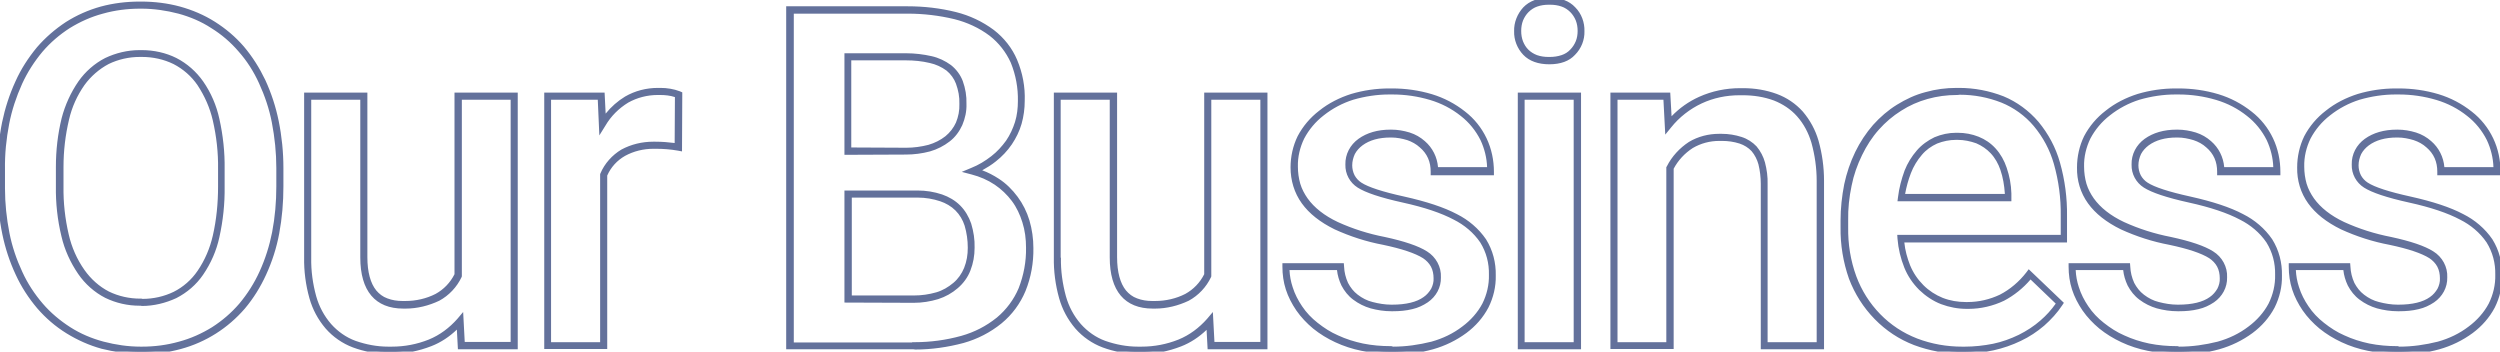 <?xml version="1.0" encoding="utf-8"?>
<!-- Generator: Adobe Illustrator 26.5.0, SVG Export Plug-In . SVG Version: 6.00 Build 0)  -->
<svg version="1.1" id="レイヤー_1" xmlns="http://www.w3.org/2000/svg" xmlns:xlink="http://www.w3.org/1999/xlink" x="0px"
	 y="0px" viewBox="0 0 952.7 134" style="enable-background:new 0 0 952.7 134;" xml:space="preserve">
<style type="text/css">
	.st0{fill:#63719B;}
</style>
<path class="st0" d="M433.6,134.8c-4.6,0-9.1-0.8-13.4-2.4c-4-1.5-7.6-4-10.4-7.2c-2.9-3.4-5-7.3-6.2-11.6c-1.4-5-2.1-10.3-2-15.5
	V35.3h24.1V98c0,5.7,1.2,10,3.4,12.7c1.1,1.3,2.5,2.4,4.2,3c1.8,0.7,3.8,1,5.7,1l0.3,0c0.3,0,0.6,0,0.9,0c4,0,8-0.9,11.5-2.7
	c3.1-1.7,5.6-4.3,7.2-7.5V35.3h24.1v97.8h-22.8l-0.4-7.4c-2.8,2.7-6.1,4.9-9.7,6.3c-4.9,1.9-9.9,2.9-15.1,2.9c-0.2,0-0.5,0-0.7,0
	C434.1,134.8,433.9,134.8,433.6,134.8z M404.3,98.2c-0.1,5,0.6,9.9,1.9,14.7c1.1,3.9,3,7.5,5.7,10.6c2.5,2.8,5.7,5.1,9.3,6.4
	c4,1.4,8.2,2.2,12.4,2.2c0.2,0,0.5,0,0.7,0c0.3,0,0.5,0,0.7,0c4.9,0,9.6-0.9,14.1-2.7c4.2-1.7,7.9-4.5,10.9-7.9l2.2-2.6l0.6,11.4
	h17.5V38h-18.7v67.3l-0.1,0.3c-1.8,3.8-4.8,7-8.5,9c-4,1.9-8.4,3-12.8,3c-0.3,0-0.6,0-0.9,0c-10.7,0-16.4-6.7-16.4-19.5V38h-18.7
	V98.2z M147.9,134.8c-4.6,0-9.1-0.8-13.4-2.4c-4-1.5-7.6-4-10.4-7.2c-2.9-3.4-5-7.3-6.2-11.6c-1.4-5-2.1-10.3-2-15.5V35.3H140V98
	c0,5.7,1.2,10,3.4,12.7c1.1,1.3,2.5,2.4,4.2,3c1.8,0.7,3.8,1,5.7,1l0.3,0c0.3,0,0.6,0,0.9,0c4,0,8-0.9,11.5-2.7
	c3.1-1.7,5.6-4.3,7.2-7.5V35.3h24.1v97.8h-22.8l-0.4-7.5c-2.8,2.7-6.1,4.9-9.7,6.3c-4.9,1.9-9.9,2.9-15.1,2.9c-0.2,0-0.5,0-0.7,0
	C148.4,134.8,148.2,134.8,147.9,134.8z M118.6,98.2c-0.1,5,0.6,10,1.9,14.7c1.1,3.9,3,7.5,5.7,10.6c2.5,2.8,5.7,5.1,9.3,6.4
	c4,1.4,8.2,2.2,12.4,2.2c0.2,0,0.5,0,0.7,0c0.3,0,0.5,0,0.7,0c4.9,0,9.6-0.9,14.1-2.7c4.2-1.7,7.9-4.5,10.9-7.9l2.2-2.6l0.6,11.4
	h17.5V38H176v67.3l-0.1,0.3c-1.8,3.8-4.8,7-8.5,9c-4,1.9-8.4,3-12.8,3c-0.3,0-0.6,0-0.9,0c-10.7,0-16.4-6.7-16.4-19.5V38h-18.7V98.2
	z M747.6,134.8c-6.2,0-12.3-1.1-18.2-3.3c-5.7-2.2-10.7-5.5-15-9.9c-4.3-4.4-7.6-9.6-9.8-15.4c-2.2-6.3-3.3-12.9-3.2-19.6V84
	c0-4.6,0.5-9.2,1.4-13.8c0.9-4.2,2.3-8.4,4.2-12.3c1.8-3.7,4.1-7.2,6.8-10.3c2.7-3,5.7-5.6,9.1-7.7c3.4-2.1,7-3.8,10.9-4.8
	c3.9-1.1,7.8-1.6,11.8-1.6c0,0,0.7,0,1,0c5.8,0,11.5,1.1,16.9,3.2c5.1,2.1,9.7,5.5,13.3,9.7c3.8,4.6,6.6,9.8,8.2,15.5
	c1.9,6.7,2.8,13.6,2.7,20.5v10h-62c0.3,3,1.1,5.9,2.2,8.7c1.2,2.9,2.9,5.4,5.1,7.6c2.1,2.1,4.6,3.7,7.3,4.8c2.8,1.1,5.8,1.6,8.8,1.6
	l0.7,0c4.3,0,8.5-1,12.3-2.8c3.9-2,7.4-5,10.1-8.5l0.9-1.2l13.4,12.8l-0.6,0.9c-1.9,2.9-4.3,5.5-6.9,7.8c-2.7,2.3-5.7,4.3-8.9,5.8
	c-3.3,1.6-6.8,2.8-10.4,3.6c-3.7,0.8-7.6,1.2-11.4,1.2L747.6,134.8z M745.7,36.2c-3.8,0-7.5,0.5-11.1,1.5c-3.6,1-7,2.5-10.1,4.5
	c-3.2,2-6,4.4-8.5,7.2c-2.6,2.9-4.7,6.2-6.4,9.7c-1.8,3.7-3.2,7.6-4,11.7c-0.9,4.3-1.4,8.8-1.3,13.2v2.6c-0.1,6.4,0.9,12.7,3.1,18.7
	c2,5.4,5.1,10.3,9.1,14.4c4,4.1,8.7,7.2,14.1,9.3c5.5,2.1,11.3,3.1,17.2,3.1l0.9,0c3.6,0,7.3-0.4,10.8-1.1c3.4-0.7,6.7-1.9,9.8-3.4
	c3-1.5,5.8-3.3,8.3-5.5c2.2-1.9,4.1-4,5.8-6.4l-9.6-9.2c-2.8,3.3-6.3,6.1-10.1,8.1c-4.2,2-8.9,3.1-13.5,3.1l-0.7,0
	c-3.3,0-6.6-0.6-9.8-1.8c-3.1-1.2-5.9-3.1-8.3-5.4c-2.5-2.5-4.4-5.3-5.7-8.5c-1.4-3.5-2.3-7.2-2.6-11l-0.1-1.5h62.3v-7.3
	c0.1-6.7-0.8-13.3-2.6-19.7c-1.5-5.3-4.1-10.2-7.7-14.5c-3.3-3.9-7.6-7-12.3-8.9c-5.1-2-10.4-3-15.9-3
	C746.4,36.2,745.7,36.2,745.7,36.2z M913.5,134.8c-3.7,0-7.4-0.4-11.1-1.1c-3.5-0.7-6.9-1.8-10.1-3.3c-3-1.4-5.8-3.1-8.4-5.2
	c-2.4-2-4.6-4.3-6.4-6.9c-1.7-2.5-3.1-5.2-4-8c-0.9-2.8-1.3-5.7-1.3-8.7v-1.3h23.4l0.1,1.3c0.1,2.2,0.6,4.2,1.5,6.2
	c0.9,1.7,2.1,3.3,3.7,4.5c1.7,1.3,3.6,2.3,5.7,2.8c2.3,0.6,4.7,1,7.1,1l0.3,0c5.3,0,9.4-1,12-2.9c1.2-0.8,2.2-2,2.9-3.2
	c0.6-1.2,1-2.6,0.9-4c0-1.5-0.3-3.1-1-4.4c-0.7-1.3-1.8-2.4-3-3.2c-3-1.9-8.1-3.6-15.2-5.1c-6.4-1.2-12.6-3.2-18.5-5.9
	c-5.5-2.7-9.7-6-12.5-9.9c-2.9-4-4.3-8.8-4.2-13.7c0-4.1,0.9-8.2,2.7-11.9c2-3.8,4.8-7.1,8.2-9.7c3.6-2.9,7.8-5,12.2-6.4
	c4.7-1.4,9.6-2.1,14.5-2.1l0.5,0l0.6,0c5.1,0,10.2,0.7,15.2,2.2c4.6,1.4,8.8,3.6,12.6,6.6c3.5,2.7,6.3,6.2,8.2,10.2
	c1.9,4,2.8,8.4,2.8,12.8v1.3h-24.1v-1.4c0-1.8-0.3-3.5-1-5.1c-0.7-1.6-1.8-3-3.1-4.1c-1.4-1.3-3.1-2.2-4.9-2.8c-2-0.6-4-1-6.1-1
	l-0.3,0c-4.4,0-8,1-10.7,3c-1.2,0.9-2.2,2-2.9,3.3c-0.6,1.3-1,2.8-1,4.3c0,1.3,0.3,2.6,0.9,3.8c0.6,1.1,1.5,2.1,2.6,2.8
	c2.6,1.7,8.1,3.5,16.3,5.3c8.5,1.9,15.2,4.1,20.1,6.7c4.4,2.2,8.3,5.5,11.1,9.6c2.6,4.2,3.8,8.9,3.7,13.8c0.1,4.2-0.9,8.4-2.8,12.2
	c-2,3.8-4.9,7.1-8.4,9.7c-3.8,2.8-8.1,4.9-12.7,6.2c-5,1.4-10.1,2-15.3,2L913.5,134.8z M914.4,132.1c4.9,0,9.8-0.7,14.6-1.9
	c4.3-1.2,8.3-3.1,11.8-5.8c3.1-2.3,5.8-5.3,7.6-8.7c1.7-3.4,2.6-7.2,2.5-11c0.1-4.4-1-8.6-3.3-12.3c-2.5-3.7-6.1-6.7-10.1-8.7
	c-4.7-2.5-11.2-4.7-19.4-6.5c-8.6-1.9-14.2-3.8-17.2-5.7c-3-1.9-4.8-5.2-4.7-8.8c-0.1-3.9,1.8-7.5,5-9.8c3.2-2.3,7.3-3.5,12.2-3.5
	l0.3,0c2.4,0,4.7,0.4,7,1.1c2.2,0.7,4.1,1.8,5.8,3.3c2.9,2.5,4.7,6.1,5,9.9h18.7c-0.1-3.5-1-7.1-2.5-10.3c-1.8-3.6-4.4-6.8-7.5-9.2
	c-3.5-2.8-7.4-4.8-11.7-6.1c-4.7-1.4-9.5-2.1-14.4-2.1l-1.2,0c-4.6,0-9.2,0.7-13.7,2c-4.1,1.3-7.9,3.3-11.3,6
	c-3.1,2.4-5.6,5.4-7.4,8.8c-1.6,3.3-2.5,7-2.4,10.7c0,2.2,0.3,4.4,0.9,6.5c0.6,2,1.6,3.9,2.8,5.6c2.5,3.5,6.4,6.6,11.5,9
	c5.7,2.6,11.7,4.5,17.9,5.7c7.4,1.6,12.8,3.4,16.1,5.5c3.4,2.1,5.5,5.9,5.3,9.9c0.1,3.8-1.8,7.3-5,9.5c-1.8,1.2-3.7,2.1-5.9,2.6
	c-2.4,0.6-4.9,0.8-7.3,0.8l-0.7,0c-2.7,0-5.3-0.4-7.9-1.1c-2.4-0.7-4.6-1.8-6.6-3.3c-1.9-1.4-3.4-3.3-4.5-5.4
	c-0.9-1.9-1.5-3.9-1.7-5.9l-18.1,0c0.1,2.2,0.5,4.4,1.2,6.5c0.8,2.6,2.1,5.1,3.6,7.3c1.6,2.4,3.6,4.5,5.9,6.3c2.4,1.9,5,3.6,7.8,4.8
	c3,1.4,6.2,2.4,9.5,3.1c3.5,0.7,7,1,10.5,1l0.3,0L914.4,132.1z M829.6,134.8c-3.7,0-7.4-0.4-11.1-1.1c-3.5-0.7-6.9-1.8-10.1-3.3
	c-3-1.4-5.8-3.1-8.4-5.2c-2.4-2-4.6-4.3-6.4-6.9c-1.7-2.5-3.1-5.2-4-8c-0.9-2.8-1.3-5.7-1.3-8.7v-1.3h23.4l0.1,1.3
	c0.1,2.2,0.6,4.2,1.5,6.2c0.9,1.7,2.1,3.3,3.7,4.5c1.7,1.3,3.6,2.3,5.7,2.8c2.3,0.6,4.7,1,7.1,1l0.3,0c5.3,0,9.4-1,12-2.9
	c1.2-0.8,2.2-2,2.9-3.2c0.6-1.2,1-2.6,0.9-4c0-1.5-0.3-3.1-1-4.4c-0.7-1.3-1.8-2.4-3-3.2c-3-1.9-8.1-3.6-15.2-5.1
	c-6.4-1.2-12.6-3.2-18.5-5.9c-5.5-2.7-9.7-6-12.5-9.9c-2.9-4-4.3-8.8-4.2-13.7c0-4.1,0.9-8.2,2.7-11.9c2-3.8,4.8-7.1,8.2-9.7
	c3.6-2.9,7.8-5,12.2-6.4c4.7-1.4,9.6-2.1,14.5-2.1l0.5,0l0.6,0c5.1,0,10.2,0.7,15.2,2.2c4.6,1.4,8.8,3.6,12.6,6.6
	c3.5,2.7,6.3,6.2,8.2,10.2c1.9,4,2.8,8.4,2.8,12.8v1.3h-24.1v-1.4c0-1.8-0.3-3.5-1-5.1c-0.7-1.6-1.8-3-3.1-4.1
	c-1.4-1.3-3.1-2.2-4.9-2.8c-2-0.6-4-1-6.1-1l-0.3,0c-4.4,0-8,1-10.7,3c-1.2,0.9-2.2,2-2.9,3.3c-0.6,1.3-1,2.8-1,4.3
	c0,1.3,0.3,2.6,0.9,3.8c0.6,1.1,1.5,2.1,2.6,2.8c2.6,1.7,8.1,3.5,16.3,5.3c8.5,1.9,15.2,4.1,20.1,6.7c4.4,2.2,8.3,5.5,11.1,9.6
	c2.6,4.2,3.8,8.9,3.7,13.8c0.1,4.2-0.9,8.4-2.8,12.2c-2,3.8-4.9,7.1-8.4,9.7c-3.8,2.8-8.1,4.9-12.7,6.2c-5,1.4-10.1,2-15.3,2
	L829.6,134.8z M830.5,132.1c4.9,0,9.8-0.7,14.6-1.9c4.3-1.2,8.3-3.1,11.8-5.8c3.1-2.3,5.8-5.3,7.6-8.7c1.7-3.4,2.6-7.2,2.5-11
	c0.1-4.4-1-8.6-3.3-12.3c-2.5-3.7-6.1-6.7-10.1-8.7c-4.7-2.5-11.2-4.7-19.4-6.5c-8.6-1.9-14.2-3.8-17.2-5.7c-3-1.9-4.8-5.2-4.7-8.8
	c-0.1-3.9,1.8-7.5,5-9.8c3.2-2.3,7.3-3.5,12.2-3.5l0.3,0c2.4,0,4.7,0.4,7,1.1c2.2,0.7,4.1,1.8,5.8,3.3c2.9,2.5,4.7,6.1,5,9.9h18.7
	c-0.1-3.5-1-7.1-2.5-10.3c-1.8-3.6-4.4-6.8-7.5-9.2c-3.5-2.8-7.4-4.8-11.7-6.1c-4.7-1.4-9.5-2.1-14.4-2.1l-1.2,0
	c-4.6,0-9.2,0.7-13.7,2c-4.1,1.3-7.9,3.3-11.3,6c-3.1,2.4-5.6,5.4-7.4,8.8c-1.6,3.3-2.5,7-2.4,10.7c0,2.2,0.3,4.4,0.9,6.5
	c0.6,2,1.6,3.9,2.8,5.6c2.5,3.5,6.4,6.6,11.5,9c5.7,2.6,11.7,4.5,17.9,5.7c7.4,1.6,12.8,3.4,16.1,5.5c3.4,2.1,5.5,5.9,5.3,9.9
	c0.1,3.8-1.8,7.3-5,9.5c-1.8,1.2-3.7,2.1-5.9,2.6c-2.4,0.6-4.9,0.8-7.3,0.8l-0.7,0c-2.7,0-5.3-0.4-7.9-1.1c-2.4-0.7-4.6-1.8-6.6-3.3
	c-1.9-1.4-3.4-3.3-4.5-5.4c-0.9-1.9-1.5-3.9-1.7-5.9l-18.1,0c0.1,2.2,0.5,4.4,1.2,6.5c0.8,2.6,2.1,5.1,3.6,7.3
	c1.6,2.4,3.6,4.5,5.9,6.3c2.4,1.9,5,3.6,7.8,4.8c3,1.4,6.2,2.4,9.5,3.1c3.5,0.7,7,1,10.5,1l0.3,0L830.5,132.1z M530,134.8
	c-3.7,0-7.4-0.4-11.1-1.1c-3.5-0.7-6.9-1.8-10.1-3.3c-3-1.4-5.8-3.1-8.4-5.2c-2.4-2-4.6-4.3-6.4-6.9c-1.7-2.5-3.1-5.2-4-8
	c-0.9-2.8-1.3-5.7-1.3-8.7v-1.3h23.4l0.1,1.3c0.1,2.2,0.6,4.2,1.5,6.2c0.9,1.7,2.1,3.3,3.7,4.5c1.7,1.3,3.6,2.3,5.7,2.8
	c2.3,0.6,4.7,1,7.1,1l0.3,0c5.3,0,9.4-1,12-2.9c1.2-0.8,2.2-2,2.9-3.2c0.6-1.2,1-2.6,0.9-4c0-1.5-0.3-3.1-1-4.4
	c-0.7-1.3-1.8-2.4-3-3.2c-3-1.9-8.1-3.6-15.2-5.1c-6.4-1.2-12.6-3.2-18.5-5.9c-5.5-2.7-9.7-6-12.5-9.9c-2.9-4-4.3-8.8-4.3-13.7
	c0-4.1,0.9-8.2,2.7-11.9c2-3.8,4.8-7.1,8.2-9.7c3.6-2.9,7.8-5,12.2-6.4c4.7-1.4,9.6-2.1,14.5-2.1l1.1,0c5.1,0,10.2,0.7,15.2,2.2
	c4.6,1.4,8.8,3.6,12.6,6.6c3.5,2.7,6.3,6.2,8.2,10.2c1.9,4,2.8,8.4,2.8,12.8v1.3h-24.1v-1.4c0-1.8-0.3-3.5-1-5.1
	c-0.7-1.6-1.8-3-3.1-4.1c-1.4-1.3-3.1-2.2-4.8-2.8c-2-0.6-4-1-6.1-1l-0.3,0c-4.4,0-8,1-10.7,3c-1.2,0.9-2.2,2-2.9,3.3
	c-0.6,1.3-1,2.8-1,4.3c0,1.3,0.3,2.6,0.9,3.8c0.6,1.1,1.5,2.1,2.6,2.8c2.6,1.7,8.1,3.5,16.3,5.3c8.5,1.9,15.2,4.1,20.1,6.7
	c4.4,2.2,8.3,5.5,11.1,9.6c2.6,4.2,3.8,8.9,3.7,13.8c0.1,4.2-0.9,8.4-2.8,12.2c-2,3.8-4.9,7.1-8.4,9.7c-3.8,2.8-8.1,4.9-12.7,6.2
	c-5,1.4-10.1,2-15.3,2L530,134.8z M530.9,132.1c4.9,0,9.8-0.7,14.6-1.9c4.3-1.2,8.3-3.1,11.8-5.8c3.1-2.3,5.8-5.3,7.6-8.7
	c1.7-3.4,2.6-7.2,2.5-11c0.1-4.4-1-8.6-3.3-12.3c-2.5-3.7-6.1-6.7-10.1-8.7c-4.7-2.5-11.2-4.7-19.4-6.5c-8.6-1.9-14.2-3.8-17.2-5.7
	c-3-1.9-4.8-5.2-4.7-8.8c-0.1-3.9,1.8-7.5,5-9.8c3.2-2.3,7.3-3.5,12.2-3.5l0.3,0c2.4,0,4.7,0.4,7,1.1c2.2,0.7,4.1,1.8,5.8,3.3
	c2.9,2.5,4.7,6.1,5,9.9h18.7c-0.1-3.5-1-7.1-2.5-10.3c-1.8-3.6-4.4-6.8-7.5-9.2c-3.5-2.8-7.4-4.8-11.7-6.1
	c-4.7-1.4-9.5-2.1-14.4-2.1l-1.2,0c-4.6,0-9.2,0.7-13.7,2c-4.1,1.3-7.9,3.3-11.3,6c-3.1,2.4-5.6,5.4-7.4,8.8
	c-1.6,3.3-2.5,7-2.4,10.7c0,2.2,0.3,4.4,0.9,6.5c0.6,2,1.6,3.9,2.8,5.6c2.5,3.5,6.4,6.6,11.5,9c5.7,2.6,11.7,4.5,17.9,5.7
	c7.4,1.6,12.8,3.4,16.1,5.5c3.4,2.1,5.5,5.9,5.3,9.9c0.1,3.8-1.8,7.3-5,9.5c-1.8,1.2-3.7,2.1-5.9,2.6c-2.4,0.6-4.9,0.8-7.3,0.8
	l-0.7,0c-2.7,0-5.3-0.4-7.9-1.1c-2.4-0.7-4.6-1.8-6.6-3.3c-1.9-1.4-3.4-3.3-4.5-5.4c-0.9-1.9-1.5-3.9-1.7-5.9l-18.1,0
	c0.1,2.2,0.5,4.4,1.2,6.5c0.8,2.6,2.1,5.1,3.6,7.3c1.6,2.4,3.6,4.5,5.9,6.3c2.4,1.9,5,3.6,7.8,4.8c3,1.4,6.2,2.4,9.5,3.1
	c3.5,0.7,7,1,10.5,1l0.3,0L530.9,132.1z M53.5,134.8c-5,0-10-0.7-14.8-1.9c-4.7-1.3-9.2-3.3-13.4-5.9c-4.2-2.6-7.9-5.8-11.1-9.5
	c-3.3-3.9-6.1-8.2-8.2-12.8c-2.3-4.9-4-10.1-5.1-15.4c-1.2-5.8-1.8-11.7-1.8-17.6v-7.2c0-6,0.5-12,1.7-17.9C1.9,41.3,3.6,36,5.9,31
	c2.1-4.7,4.9-9,8.2-13c3.2-3.7,6.9-6.9,11-9.6c4.1-2.6,8.6-4.6,13.3-5.9c4.8-1.3,9.8-1.9,14.8-1.9h0.6c5,0,10,0.6,14.8,1.9
	c4.7,1.3,9.2,3.2,13.3,5.8c4.1,2.6,7.8,5.7,11,9.4c3.3,3.9,6,8.2,8.2,12.8c2.3,5,4,10.2,5.1,15.6C107.4,52,108,58,108,64v7.1
	c0,6-0.5,12-1.6,17.9c-1,5.4-2.7,10.7-5,15.7c-2.1,4.6-4.8,9-8.1,12.9c-3.2,3.7-6.9,6.9-11,9.5c-4.1,2.6-8.6,4.6-13.4,5.9
	c-4.8,1.3-9.8,2-14.9,2L53.5,134.8z M54.1,132.1c4.8,0,9.5-0.6,14.1-1.9c4.5-1.2,8.7-3.1,12.6-5.5c3.9-2.5,7.4-5.5,10.4-9
	c3.1-3.7,5.7-7.8,7.7-12.2c2.2-4.8,3.8-9.9,4.8-15c1.1-5.7,1.6-11.6,1.6-17.4V64c0-5.8-0.6-11.6-1.7-17.3c-1-5.2-2.7-10.2-4.9-15
	c-2-4.4-4.6-8.5-7.8-12.1c-3-3.5-6.5-6.5-10.4-8.9C76.7,8.2,72.4,6.4,68,5.2C63.4,4,58.6,3.3,53.9,3.3l-0.5,0
	c-4.8,0-9.6,0.6-14.2,1.9c-4.5,1.2-8.7,3.1-12.6,5.5c-3.9,2.5-7.4,5.5-10.4,9c-3.1,3.7-5.8,7.9-7.8,12.3C6.2,36.9,4.5,42,3.5,47.2
	c-1.1,5.7-1.7,11.5-1.6,17.4v7.2c0,5.7,0.6,11.4,1.7,17c1,5.1,2.7,10.1,4.9,14.8c2,4.4,4.7,8.5,7.8,12.1c3,3.5,6.6,6.5,10.5,9
	c3.9,2.5,8.2,4.3,12.7,5.5c4.6,1.2,9.3,1.9,14.1,1.9l0.3,0L54.1,132.1z M347.6,133.1h-48V2.4h45.2c0.3,0,0.7,0,1.1,0
	c6.2,0,12.4,0.7,18.4,2.2c5.2,1.3,10.1,3.6,14.4,6.8c3.9,3,7,6.9,8.9,11.4c2.1,5,3.1,10.3,2.9,15.7c0,2.9-0.4,5.9-1.2,8.7
	c-0.8,2.8-2.1,5.4-3.7,7.8c-1.7,2.5-3.8,4.7-6.1,6.5c-1.6,1.3-3.4,2.4-5.2,3.4c2.2,0.8,4.3,1.9,6.3,3.2c2.8,1.8,5.2,4.2,7.2,6.9
	c2,2.7,3.5,5.7,4.5,9c1,3.4,1.5,7,1.5,10.5c0.1,5.6-0.9,11.2-3,16.4c-2,4.8-5.1,9-9.1,12.3c-4.3,3.5-9.2,6-14.5,7.5
	c-6,1.6-12.2,2.5-18.4,2.5C348.3,133.1,347.9,133.1,347.6,133.1z M347.6,130.4c0.3,0,0.7,0,1,0c6,0,11.9-0.8,17.7-2.4
	c5-1.4,9.5-3.7,13.6-7c3.6-3,6.5-6.9,8.3-11.2c1.9-4.9,2.9-10.1,2.8-15.4c0-3.3-0.4-6.6-1.4-9.7c-0.9-2.9-2.2-5.7-4-8.1
	c-1.8-2.4-4-4.5-6.5-6.2c-2.7-1.8-5.7-3.1-8.8-3.9l-3.8-1l3.6-1.5c2.8-1.1,5.4-2.7,7.7-4.5c2.2-1.7,4-3.7,5.6-5.9
	c1.5-2.2,2.6-4.6,3.4-7.1c0.8-2.6,1.1-5.3,1.1-8c0.1-5-0.8-9.9-2.7-14.6c-1.8-4-4.6-7.6-8.1-10.3c-4-3-8.6-5.1-13.4-6.3
	c-5.8-1.4-11.8-2.1-17.7-2.1c-0.3,0-0.7,0-1,0h-42.5v125.3H347.6z M671,133.1v-63c0-2.5-0.3-5.1-0.9-7.5c-0.5-1.8-1.4-3.6-2.6-5
	c-1.2-1.3-2.8-2.3-4.6-2.9c-2.2-0.7-4.4-1-6.7-1l-0.5,0c-0.2,0-0.3,0-0.5,0c-3.6,0-7,0.9-10.1,2.7c-3.1,2-5.6,4.7-7.3,7.9v68.7
	h-24.1V35.3h22.8l0.5,9c3-3.1,6.5-5.6,10.5-7.4c4.9-2.2,10.2-3.3,15.6-3.3l0.5,0c0.2,0,0.4,0,0.7,0c4.4,0,8.7,0.7,12.8,2.2
	c3.8,1.4,7.2,3.7,9.9,6.7c2.8,3.3,4.8,7,6,11.1c1.4,5,2.1,10.1,2.1,15.3v64.2H671z M692.3,130.4V68.9c0-4.9-0.7-9.8-2-14.5
	c-1.1-3.7-2.9-7.2-5.5-10.1c-2.4-2.7-5.5-4.7-8.8-6c-3.8-1.4-7.8-2-11.9-2c-0.2,0-0.4,0-0.7,0l-0.5,0c-5,0-9.9,1-14.4,3.1
	c-4.5,2.1-8.6,5.3-11.7,9.2l-2.2,2.7L633.9,38h-17.5v92.4H635V63.7l0.2-0.3c1.9-3.8,4.9-7,8.4-9.3c3.5-2.1,7.5-3.1,11.5-3.1
	c0.2,0,0.3,0,0.5,0c0.1,0,0.3,0,0.5,0c2.6,0,5.1,0.4,7.6,1.2c2.2,0.7,4.2,2,5.7,3.6c1.5,1.8,2.6,3.9,3.2,6.1c0.7,2.7,1.1,5.5,1,8.3
	l0,60.2H692.3z M578.4,133.1V35.3h24.1v97.8H578.4z M599.7,130.4V38h-18.7v92.4H599.7z M207.4,133.1V35.3h23l0.4,8
	c2.1-2.6,4.6-4.8,7.4-6.5c3.8-2.2,8.1-3.3,12.5-3.3l0.4,0c0.2,0,0.4,0,0.6,0c2.5,0,5,0.4,7.4,1.3l0.9,0.4v0.9l-0.1,21.6l-1.6-0.3
	c-2.8-0.5-5.6-0.7-8.4-0.7c-0.4,0-0.6,0-0.9,0c-3.8,0-7.5,0.9-10.8,2.7c-3,1.7-5.4,4.3-6.8,7.5l0,66.1H207.4z M228.7,130.4v-64
	l0.1-0.3c1.6-3.8,4.5-7,8-9.1c3.7-2,7.9-3,12.1-3c0.3,0,0.6,0,0.9,0c0,0,0,0,0,0c2.5,0,4.9,0.2,7.3,0.5l0.1-17.5
	c-1.8-0.6-3.7-0.8-5.7-0.8c-0.2,0-0.4,0-0.5,0l-0.4,0c-3.9,0-7.8,1-11.2,2.9c-3.6,2.2-6.6,5.2-8.7,8.8l-2.3,3.7L227.8,38h-17.8v92.4
	H228.7z M53.7,116.5l-0.5,0c-4.5,0-9-1-13.1-3c-4.1-2.1-7.7-5.3-10.3-9.1c-3-4.4-5.2-9.2-6.4-14.4c-1.5-6.2-2.2-12.6-2.1-19v-7.4
	c0-6.3,0.7-12.5,2.2-18.6C24.8,40,27,35.2,29.9,31c2.6-3.7,6.1-6.8,10.2-8.9c4-1.9,8.5-3,13-3l0.5,0c0.2,0,0.3,0,0.5,0
	c4.5,0,9.1,1,13.1,3c4.1,2.1,7.6,5.2,10.2,8.9c3,4.3,5.1,9.2,6.2,14.3c1.4,6.3,2.1,12.7,2,19.1v6.7c0.1,6.5-0.6,13-2,19.3
	c-1.1,5.1-3.2,9.9-6.2,14.3c-2.6,3.8-6.1,6.8-10.2,8.9c-4.1,1.9-8.6,3-13.1,3C54.1,116.6,53.9,116.6,53.7,116.5z M54.3,113.9
	c4.1,0,8.2-0.9,11.9-2.7c3.6-1.8,6.8-4.6,9.1-8c2.8-4.1,4.7-8.6,5.8-13.4c1.4-6.1,2-12.4,2-18.7v-6.7c0.1-6.2-0.6-12.4-2-18.5
	c-1.1-4.8-3.1-9.3-5.8-13.4c-2.3-3.4-5.5-6.2-9.2-8.1c-3.7-1.8-7.8-2.7-11.9-2.7l-0.5,0l-0.5,0c-4,0-8.1,0.9-11.8,2.7
	c-3.6,1.9-6.8,4.7-9.2,8c-2.8,4-4.8,8.4-5.9,13.2c-1.4,5.9-2.1,11.9-2.1,18v7.4c-0.1,6.2,0.6,12.4,2,18.4c1.1,4.8,3.1,9.4,6,13.5
	c2.4,3.4,5.6,6.3,9.3,8.2c3.7,1.8,7.8,2.7,11.9,2.7l0.5,0L54.3,113.9z M321.8,115.3V72.6h27.9c3.2,0,6.3,0.5,9.3,1.5
	c2.6,0.9,5,2.3,6.9,4.2c1.9,1.9,3.3,4.3,4.2,6.9c0.9,3,1.4,6.1,1.3,9.2c0,3-0.5,5.9-1.6,8.7c-1,2.6-2.7,4.9-4.8,6.7
	c-2.2,1.9-4.7,3.3-7.5,4.2c-3,0.9-6.1,1.4-9.3,1.4L321.8,115.3z M347.9,112.6l0.4,0c2.9,0,5.7-0.4,8.5-1.2c2.4-0.7,4.6-2,6.5-3.6
	c1.8-1.5,3.2-3.5,4.1-5.7c1-2.5,1.4-5,1.4-7.7c0-2.9-0.4-5.7-1.2-8.4c-0.7-2.2-1.9-4.2-3.5-5.8c-1.6-1.6-3.7-2.8-5.8-3.5
	c-2.7-0.9-5.6-1.4-8.5-1.4h-25.2l0,37.3H347.9z M723.1,76.6l0.2-1.5c0.4-3.4,1.3-6.8,2.5-10.1c1.1-2.8,2.7-5.4,4.7-7.7
	c1.8-2.1,4.2-3.8,6.7-5c2.6-1.1,5.4-1.7,8.2-1.7l0.6,0c2.8,0,5.5,0.5,8,1.5c2.5,1,4.7,2.5,6.5,4.5c1.9,2.1,3.3,4.6,4.2,7.3
	c1.1,3.2,1.7,6.4,1.8,9.8l0,3H723.1z M764,73.9v-0.2c-0.2-3-0.7-6.1-1.7-9c-0.8-2.3-2-4.5-3.7-6.3c-1.5-1.6-3.4-2.9-5.5-3.8
	c-2.3-0.8-4.6-1.3-7.1-1.3l-0.6,0c-2.5,0-4.9,0.5-7.2,1.4c-2.2,1-4.2,2.4-5.8,4.3c-1.8,2.1-3.2,4.4-4.2,7c-1,2.6-1.7,5.2-2.2,7.9
	H764z M321.8,59V20.3h23l0.6,0c3.2,0,6.5,0.4,9.6,1.1c2.7,0.6,5.2,1.8,7.4,3.4c2,1.6,3.6,3.7,4.5,6.1c1,2.8,1.5,5.7,1.4,8.7
	c0.1,2.8-0.5,5.5-1.6,8.1c-1.1,2.4-2.7,4.6-4.8,6.2c-2.2,1.7-4.7,3-7.5,3.8c-3,0.8-6.1,1.2-9.2,1.2L321.8,59z M345.4,56.3
	c2.8,0,5.7-0.4,8.4-1.1c2.4-0.7,4.6-1.8,6.5-3.3c1.7-1.4,3.1-3.2,4-5.2c0.9-2.2,1.4-4.6,1.3-7.1c0.1-2.7-0.4-5.2-1.3-7.7
	c-0.7-1.9-2-3.7-3.6-5c-1.9-1.4-4.1-2.4-6.4-2.9c-2.9-0.7-6-1-9-1l-0.6,0h-20.3l0,33.2L345.4,56.3z M590.4,24.5
	c-4.2,0-7.6-1.2-9.9-3.6c-2.3-2.4-3.6-5.7-3.5-9c-0.1-3.3,1.2-6.6,3.5-9.1c2.3-2.4,5.7-3.7,9.9-3.7c4.2,0,7.6,1.2,9.9,3.7
	c2.4,2.4,3.6,5.8,3.5,9.1c0.1,3.3-1.2,6.6-3.6,9C598,23.3,594.7,24.5,590.4,24.5z M590.2,1.8c-1.5,0-3,0.2-4.4,0.7
	c-1.2,0.4-2.4,1.2-3.3,2.1c-0.9,0.9-1.6,2-2.1,3.2c-0.5,1.3-0.7,2.6-0.7,4c0,1.4,0.2,2.7,0.7,4c0.5,1.2,1.1,2.2,2,3.1
	c0.9,0.9,2,1.6,3.3,2.1c1.4,0.5,2.9,0.7,4.4,0.7c0,0,0.5,0,0.5,0c1.5,0,3-0.2,4.5-0.7c1.2-0.4,2.4-1.1,3.3-2.1
	c0.9-0.9,1.6-2,2.1-3.2c0.5-1.2,0.7-2.6,0.7-3.9c0-1.4-0.2-2.7-0.7-4c-0.5-1.2-1.2-2.3-2.1-3.2c-0.9-0.9-2.1-1.7-3.3-2.1
	c-1.4-0.5-2.9-0.7-4.4-0.7H590.2z"/>
<path id="Our_Business" class="st0" d="M913.7,134c-3.7,0-7.5-0.3-11.2-1.1c-3.4-0.7-6.7-1.8-9.9-3.2c-2.9-1.3-5.7-3-8.2-5.1
	c-2.4-1.9-4.5-4.2-6.2-6.7c-1.7-2.4-3-5-3.9-7.8c-0.9-2.7-1.3-5.5-1.3-8.4v-0.5h21.7l0,0.5c0.1,2.3,0.6,4.5,1.6,6.5
	c0.9,1.9,2.3,3.5,3.9,4.8c1.8,1.4,3.8,2.4,6,3c2.5,0.7,5.1,1,7.7,1c5.5,0,9.7-1,12.5-3.1c1.3-0.9,2.4-2.1,3.1-3.5
	c0.7-1.4,1.1-2.9,1-4.5c0-1.7-0.3-3.3-1.1-4.8c-0.8-1.4-2-2.6-3.4-3.5c-3.1-2-8.3-3.7-15.4-5.2c-6.3-1.2-12.5-3.2-18.3-5.8
	c-5.4-2.6-9.5-5.8-12.2-9.6c-2.7-3.9-4.2-8.5-4.1-13.2c0-4,0.9-7.9,2.6-11.5c1.9-3.7,4.6-6.9,7.9-9.4c3.6-2.8,7.6-4.9,11.9-6.3
	c4.8-1.4,9.7-2.1,14.7-2.1c5.3-0.1,10.5,0.7,15.6,2.1c4.5,1.3,8.6,3.5,12.3,6.4c3.4,2.6,6.1,6,8,9.9c1.8,3.9,2.7,8.1,2.7,12.4v0.5
	h-22.4v-0.5c0-1.9-0.4-3.7-1.1-5.4c-0.8-1.7-1.9-3.2-3.3-4.4c-1.5-1.3-3.2-2.3-5.1-3c-2.1-0.7-4.4-1-6.7-1c-4.6,0-8.3,1.1-11.2,3.2
	c-1.3,0.9-2.4,2.2-3.2,3.6c-0.7,1.5-1.1,3.1-1.1,4.7c0,1.4,0.3,2.9,1,4.1c0.7,1.3,1.7,2.3,2.9,3.1c2.7,1.8,8.3,3.6,16.5,5.4
	c8.4,1.8,15.1,4.1,19.9,6.6c4.3,2.1,8.1,5.4,10.8,9.4c2.5,4,3.7,8.6,3.6,13.3c0.1,4.1-0.9,8.2-2.7,11.8c-2,3.7-4.7,6.9-8.1,9.3
	c-3.7,2.8-8,4.8-12.4,6.1C924.3,133.4,919,134,913.7,134z M874.1,102.2c0,2.6,0.5,5.1,1.2,7.6c0.9,2.7,2.1,5.2,3.8,7.5
	c1.7,2.4,3.7,4.6,6,6.5c2.5,2,5.2,3.6,8,4.9c3.1,1.4,6.3,2.5,9.7,3.1c3.6,0.7,7.3,1.1,11,1c5.2,0.1,10.4-0.6,15.4-2
	c4.4-1.2,8.5-3.2,12.1-5.9c3.3-2.4,5.9-5.4,7.8-9c1.8-3.5,2.7-7.4,2.6-11.4c0.1-4.5-1-8.9-3.4-12.7c-2.7-3.8-6.3-6.9-10.5-9
	c-4.7-2.5-11.3-4.7-19.6-6.5c-8.5-1.9-14-3.7-16.9-5.6c-2.8-1.7-4.4-4.8-4.4-8.1c-0.1-3.6,1.7-7,4.6-9.1c3-2.2,7-3.3,11.8-3.3
	c2.4,0,4.7,0.3,7,1c2,0.7,3.9,1.7,5.5,3.2c2.9,2.5,4.7,6.2,4.7,10.1H951c0-4-0.9-7.9-2.6-11.5c-1.8-3.7-4.5-7-7.7-9.5
	c-3.6-2.8-7.6-4.9-12-6.2c-5-1.4-10.1-2.1-15.3-2.1c-4.9-0.1-9.8,0.6-14.4,2c-4.2,1.3-8.2,3.4-11.6,6.1c-3.2,2.4-5.8,5.6-7.6,9.1
	c-1.7,3.4-2.6,7.2-2.5,11.1c0,2.3,0.3,4.6,1,6.8c0.7,2.1,1.6,4.1,2.9,5.9c2.6,3.6,6.6,6.8,11.8,9.3c5.8,2.6,11.8,4.6,18.1,5.8
	c7.3,1.5,12.6,3.3,15.8,5.3c3.2,1.9,5.1,5.4,4.9,9.1c0,3.5-1.7,6.8-4.6,8.8c-1.7,1.2-3.6,2-5.6,2.5c-2.5,0.6-5,0.9-7.5,0.8
	c-2.7,0-5.4-0.3-8-1c-2.3-0.6-4.4-1.7-6.3-3.1c-1.8-1.4-3.2-3.1-4.2-5.1c-1-2-1.5-4.2-1.7-6.4L874.1,102.2z M829.8,134
	c-3.7,0-7.5-0.3-11.2-1.1c-3.4-0.7-6.7-1.8-9.9-3.2c-2.9-1.3-5.7-3-8.2-5.1c-2.4-1.9-4.5-4.2-6.2-6.7c-1.7-2.4-3-5-3.9-7.8
	c-0.9-2.7-1.3-5.5-1.3-8.4v-0.5h21.7l0,0.5c0.1,2.3,0.6,4.5,1.6,6.5c0.9,1.9,2.3,3.5,3.9,4.8c1.8,1.4,3.8,2.4,6,3
	c2.5,0.7,5.1,1,7.7,1c5.5,0,9.7-1,12.5-3.1c1.3-0.9,2.4-2.1,3.1-3.5c0.7-1.4,1.1-2.9,1-4.5c0-1.7-0.3-3.3-1.1-4.8
	c-0.8-1.4-2-2.6-3.4-3.5c-3.1-2-8.3-3.7-15.4-5.2c-6.3-1.2-12.5-3.2-18.3-5.8c-5.4-2.6-9.5-5.8-12.2-9.6c-2.7-3.9-4.2-8.5-4.1-13.2
	c0-4,0.9-7.9,2.6-11.5c1.9-3.7,4.6-6.9,7.9-9.4c3.6-2.8,7.6-4.9,11.9-6.3c4.8-1.4,9.7-2.1,14.7-2.1c5.3-0.1,10.5,0.7,15.6,2.1
	c4.5,1.3,8.6,3.5,12.3,6.4c3.4,2.6,6.1,6,8,9.9c1.8,3.9,2.7,8.1,2.7,12.4v0.5h-22.4v-0.5c0-1.9-0.4-3.7-1.1-5.4
	c-0.8-1.7-1.9-3.2-3.3-4.4c-1.5-1.3-3.2-2.3-5.1-3c-2.1-0.7-4.4-1-6.7-1c-4.6,0-8.3,1.1-11.2,3.2c-1.3,0.9-2.4,2.2-3.2,3.6
	c-0.7,1.5-1.1,3.1-1.1,4.7c0,1.4,0.3,2.9,1,4.1c0.7,1.3,1.7,2.3,2.9,3.1c2.7,1.8,8.3,3.6,16.5,5.4c8.4,1.8,15.1,4.1,19.9,6.6
	c4.3,2.1,8.1,5.4,10.8,9.4c2.5,4,3.7,8.6,3.6,13.3c0.1,4.1-0.9,8.2-2.7,11.8c-2,3.7-4.7,6.9-8.1,9.3c-3.7,2.8-8,4.8-12.4,6.1
	C840.4,133.4,835.1,134,829.8,134z M790.2,102.2c0,2.6,0.5,5.1,1.2,7.6c0.9,2.7,2.1,5.2,3.8,7.5c1.7,2.4,3.7,4.6,6,6.5
	c2.5,2,5.2,3.6,8,4.9c3.1,1.4,6.3,2.5,9.7,3.1c3.6,0.7,7.3,1.1,11,1c5.2,0.1,10.4-0.6,15.4-2c4.4-1.2,8.5-3.2,12.1-5.9
	c3.3-2.4,5.9-5.4,7.8-9c1.8-3.5,2.7-7.4,2.6-11.4c0.1-4.5-1-8.9-3.4-12.7c-2.7-3.8-6.3-6.9-10.5-9c-4.7-2.5-11.3-4.7-19.6-6.5
	c-8.5-1.9-14-3.7-16.9-5.6c-2.8-1.7-4.4-4.8-4.4-8.1c-0.1-3.6,1.7-7,4.6-9.1c3-2.2,7-3.3,11.8-3.3c2.4,0,4.7,0.3,7,1
	c2,0.7,3.9,1.7,5.5,3.2c2.9,2.5,4.7,6.2,4.7,10.1h20.4c0-4-0.9-7.9-2.6-11.5c-1.8-3.7-4.5-7-7.7-9.5c-3.6-2.8-7.6-4.9-12-6.2
	c-5-1.4-10.1-2.1-15.3-2.1c-4.9-0.1-9.8,0.6-14.4,2c-4.2,1.3-8.2,3.4-11.6,6.1c-3.2,2.4-5.8,5.6-7.6,9.1c-1.7,3.4-2.6,7.2-2.5,11.1
	c0,2.3,0.3,4.6,1,6.8c0.7,2.1,1.6,4.1,2.9,5.9c2.6,3.6,6.6,6.8,11.8,9.3c5.8,2.6,11.8,4.6,18.1,5.8c7.3,1.5,12.6,3.3,15.8,5.3
	c3.2,1.9,5.1,5.4,4.9,9.1c0,3.5-1.7,6.8-4.6,8.8c-1.7,1.2-3.6,2-5.6,2.5c-2.5,0.6-5,0.9-7.5,0.8c-2.7,0-5.4-0.3-8-1
	c-2.3-0.6-4.4-1.7-6.3-3.1c-1.8-1.4-3.2-3.1-4.2-5.1c-1-2-1.5-4.2-1.7-6.4L790.2,102.2z M748.3,134c-6.3,0.1-12.6-1-18.6-3.2
	c-5.5-2.2-10.6-5.5-14.7-9.7c-4.2-4.3-7.5-9.4-9.6-15.1c-2.2-6.2-3.3-12.7-3.2-19.3V84c0-4.6,0.4-9.1,1.4-13.6
	c0.9-4.2,2.3-8.2,4.2-12.1c1.8-3.6,4-7,6.7-10.1c2.6-2.9,5.6-5.5,8.9-7.6c3.3-2.1,6.9-3.7,10.6-4.7c3.8-1.1,7.8-1.6,11.8-1.6
	c6-0.1,11.9,1,17.4,3.1c5,2.1,9.5,5.3,13,9.4c3.7,4.4,6.4,9.6,8,15.1c1.9,6.6,2.8,13.4,2.7,20.2v9.1h-62.1c0.3,3.4,1.1,6.7,2.4,9.9
	c1.2,3,3,5.7,5.3,7.9c2.2,2.2,4.8,3.9,7.6,5c3,1.1,6.2,1.7,9.4,1.7c4.5,0.1,9-0.9,13.1-2.9c4.1-2.1,7.7-5.1,10.4-8.8l0.3-0.4
	l12.2,11.7l-0.2,0.3c-1.9,2.8-4.2,5.4-6.8,7.7c-2.6,2.3-5.6,4.2-8.7,5.7c-3.3,1.6-6.7,2.8-10.2,3.6C756,133.6,752.1,134,748.3,134z
	 M745.8,35.4c-3.9,0-7.8,0.5-11.5,1.5c-3.7,1-7.2,2.6-10.4,4.6c-3.2,2-6.2,4.5-8.7,7.4c-2.6,3-4.8,6.3-6.5,9.9
	c-1.8,3.8-3.2,7.7-4.1,11.8c-0.9,4.4-1.4,8.9-1.4,13.4v2.6c-0.1,6.5,1,12.9,3.1,19c2,5.5,5.2,10.5,9.3,14.7c4.1,4.1,9,7.4,14.4,9.5
	c5.8,2.2,12,3.2,18.2,3.2c3.8,0,7.5-0.4,11.2-1.2c3.5-0.8,6.8-1.9,10-3.5c3.1-1.5,5.9-3.4,8.5-5.6c2.4-2.1,4.5-4.5,6.3-7.1
	l-10.8-10.3c-2.8,3.6-6.4,6.5-10.4,8.6c-4.2,2-8.9,3.1-13.5,3c-3.3,0-6.6-0.6-9.8-1.7c-3-1.2-5.7-3-8-5.3c-2.4-2.4-4.2-5.2-5.5-8.2
	c-1.4-3.4-2.2-7-2.5-10.7l0-0.5h62.2v-8.1c0.1-6.7-0.8-13.5-2.6-20c-1.6-5.4-4.2-10.5-7.8-14.8c-3.4-4-7.7-7.2-12.6-9.2
	C757.4,36.3,751.7,35.3,745.8,35.4z M530.3,134c-3.7,0-7.5-0.3-11.2-1.1c-3.4-0.7-6.7-1.8-9.9-3.2c-2.9-1.3-5.7-3-8.2-5.1
	c-2.4-1.9-4.5-4.2-6.2-6.7c-1.7-2.4-3-5-3.9-7.8c-0.9-2.7-1.3-5.5-1.3-8.4v-0.5h21.7l0,0.5c0.1,2.3,0.6,4.5,1.6,6.5
	c0.9,1.9,2.3,3.5,3.9,4.8c1.8,1.4,3.8,2.4,6,3c2.5,0.7,5.1,1,7.7,1c5.5,0,9.7-1,12.5-3.1c1.3-0.9,2.4-2.1,3.1-3.5
	c0.7-1.4,1.1-2.9,1-4.5c0-1.7-0.3-3.3-1.1-4.8c-0.8-1.4-2-2.6-3.4-3.5c-3.1-2-8.3-3.7-15.4-5.2c-6.3-1.2-12.5-3.2-18.3-5.8
	c-5.4-2.6-9.5-5.8-12.2-9.6c-2.7-3.9-4.2-8.5-4.1-13.2c0-4,0.9-7.9,2.6-11.5c1.9-3.7,4.6-6.9,7.9-9.4c3.6-2.8,7.6-4.9,11.9-6.3
	c4.8-1.4,9.7-2.1,14.7-2.1c5.3-0.1,10.5,0.7,15.6,2.1c4.5,1.3,8.7,3.5,12.3,6.4c3.4,2.6,6.1,6,8,9.9c1.8,3.9,2.7,8.1,2.7,12.4v0.5
	h-22.4v-0.5c0-1.9-0.4-3.7-1.1-5.4c-0.8-1.7-1.9-3.2-3.3-4.4c-1.5-1.3-3.2-2.3-5.1-3c-2.1-0.7-4.4-1-6.7-1c-4.6,0-8.3,1.1-11.2,3.2
	c-1.3,0.9-2.4,2.2-3.2,3.6c-0.7,1.5-1.1,3.1-1.1,4.7c0,1.4,0.3,2.9,1,4.1c0.7,1.3,1.7,2.3,2.9,3.1c2.7,1.8,8.3,3.6,16.5,5.4
	c8.4,1.8,15.1,4.1,19.9,6.6c4.3,2.1,8.1,5.4,10.8,9.4c2.5,4,3.7,8.6,3.6,13.3c0.1,4.1-0.9,8.2-2.7,11.8c-2,3.7-4.7,6.9-8.1,9.4
	c-3.7,2.8-8,4.8-12.5,6.1C540.9,133.4,535.6,134,530.3,134z M490.6,102.2c0,2.6,0.5,5.1,1.2,7.6c0.9,2.7,2.1,5.2,3.8,7.5
	c1.7,2.4,3.7,4.6,6,6.5c2.5,2,5.2,3.6,8,4.9c3.1,1.4,6.3,2.5,9.7,3.1c3.6,0.7,7.3,1.1,11,1c5.2,0.1,10.4-0.6,15.4-2
	c4.4-1.2,8.5-3.2,12.1-5.9c3.3-2.4,5.9-5.4,7.8-9c1.8-3.5,2.7-7.4,2.6-11.4c0.1-4.5-1-8.9-3.4-12.7c-2.7-3.8-6.3-6.9-10.5-9
	c-4.7-2.5-11.3-4.7-19.6-6.5c-8.5-1.9-14-3.7-16.9-5.6c-2.8-1.7-4.4-4.8-4.4-8.1c-0.1-3.6,1.7-7,4.6-9.1c3-2.2,7-3.3,11.8-3.3
	c2.4,0,4.7,0.3,7,1c2,0.7,3.9,1.7,5.5,3.2c2.9,2.5,4.7,6.2,4.7,10.1h20.4c0-4-0.9-7.9-2.6-11.5c-1.8-3.7-4.5-7-7.7-9.5
	c-3.6-2.8-7.6-4.9-12-6.2c-5-1.4-10.1-2.1-15.3-2.1c-4.9-0.1-9.8,0.6-14.4,2c-4.2,1.3-8.2,3.4-11.6,6.1c-3.2,2.4-5.8,5.6-7.6,9.1
	c-1.7,3.4-2.6,7.2-2.5,11.1c0,2.3,0.3,4.6,1,6.8c0.7,2.1,1.6,4.1,2.9,5.9c2.6,3.6,6.6,6.8,11.8,9.3c5.8,2.6,11.8,4.6,18.1,5.8
	c7.3,1.5,12.6,3.3,15.8,5.3c3.2,1.9,5.1,5.4,4.9,9.1c0,3.5-1.7,6.8-4.6,8.8c-1.7,1.2-3.6,2-5.6,2.5c-2.5,0.6-5,0.9-7.5,0.8
	c-2.7,0-5.4-0.3-8-1c-2.3-0.6-4.4-1.7-6.3-3.1c-1.8-1.4-3.2-3.1-4.2-5.1c-1-2-1.5-4.2-1.7-6.4L490.6,102.2z M434.3,134
	c-4.7,0.1-9.4-0.7-13.8-2.3c-3.9-1.5-7.3-3.8-10-6.9c-2.8-3.3-4.9-7.1-6.1-11.3c-1.4-5-2.1-10.1-2-15.3V36.1h22.4V98
	c0,5.9,1.2,10.3,3.6,13.3c1.2,1.4,2.8,2.6,4.5,3.2c2,0.8,4.2,1.1,6.4,1.1c4.4,0.1,8.8-0.8,12.8-2.7c3.4-1.8,6.1-4.6,7.7-8V36.1h22.4
	v96.1h-21.1l-0.5-8.6c-3,3.3-6.7,5.8-10.8,7.5C444.9,133.1,439.6,134.1,434.3,134z M403.5,37.1v61.1c-0.1,5.1,0.6,10.1,2,15
	c1.2,4,3.2,7.7,5.9,10.9c2.6,3,5.9,5.3,9.6,6.7c4.3,1.6,8.8,2.3,13.4,2.2c5.2,0.1,10.3-0.8,15.1-2.7c4.3-1.8,8.2-4.6,11.2-8.2l0.8-1
	l0.6,10.1h19.2V37.1h-20.4V105l-0.1,0.1c-1.7,3.7-4.6,6.7-8.2,8.6c-4.1,2-8.7,3-13.3,2.9c-10.3,0-15.5-6.3-15.5-18.6V37.1H403.5z
	 M148.6,134c-4.7,0.1-9.4-0.7-13.8-2.3c-3.9-1.5-7.3-3.8-10-6.9c-2.8-3.3-4.9-7.1-6.1-11.3c-1.4-5-2.1-10.1-2-15.3V36.1h22.4V98
	c0,5.9,1.2,10.3,3.6,13.3c1.2,1.4,2.8,2.6,4.5,3.2c2,0.8,4.2,1.1,6.4,1.1c4.4,0.1,8.8-0.8,12.8-2.7c3.4-1.8,6.1-4.6,7.7-8V36.1h22.4
	v96.1h-21.1l-0.5-8.6c-3,3.3-6.7,5.8-10.8,7.5C159.2,133.1,154,134.1,148.6,134z M117.8,37.1v61.1c-0.1,5.1,0.6,10.1,2,15
	c1.2,4,3.2,7.7,5.9,10.9c2.6,3,5.9,5.3,9.6,6.7c4.3,1.6,8.8,2.3,13.4,2.2c5.2,0.1,10.3-0.8,15.1-2.7c4.3-1.8,8.2-4.6,11.2-8.2l0.8-1
	l0.6,10.1h19.2V37.1h-20.4V105l-0.1,0.1c-1.7,3.7-4.6,6.7-8.2,8.6c-4.1,2-8.7,3-13.3,2.8c-10.3,0-15.5-6.3-15.5-18.6V37.1H117.8z
	 M53.8,134c-5,0-10-0.6-14.8-1.9c-4.6-1.3-9.1-3.2-13.2-5.8c-4.1-2.5-7.8-5.7-10.9-9.3c-3.3-3.8-6-8-8.1-12.6c-2.3-4.9-4-10-5-15.2
	C0.6,83.4,0,77.6,0,71.8v-7.2c0-5.9,0.5-11.9,1.7-17.7c1.1-5.4,2.7-10.6,5-15.5c2.1-4.6,4.8-8.9,8.1-12.8c3.1-3.7,6.8-6.8,10.8-9.4
	c4.1-2.6,8.5-4.5,13.1-5.8c4.9-1.3,9.9-1.9,14.9-1.9c5,0,10,0.6,14.9,1.9c4.6,1.2,9,3.2,13.1,5.7c4.1,2.5,7.7,5.6,10.8,9.3
	c3.2,3.8,5.9,8,8,12.6c2.3,4.9,3.9,10.1,5,15.4c1.1,5.8,1.7,11.7,1.7,17.7v7.1c0,6-0.5,11.9-1.6,17.7c-1,5.3-2.7,10.5-4.9,15.5
	c-2.1,4.6-4.7,8.8-8,12.7c-3.1,3.6-6.7,6.8-10.8,9.3c-4.1,2.6-8.5,4.5-13.1,5.8C63.8,133.4,58.8,134,53.8,134z M53.6,2.5
	c-4.9,0-9.9,0.6-14.6,1.9c-4.5,1.2-8.9,3.1-12.8,5.6c-4,2.5-7.6,5.6-10.6,9.2c-3.2,3.8-5.9,8-7.9,12.5c-2.2,4.9-3.9,10-4.9,15.3
	C1.5,52.8,1,58.7,1,64.6v7.2C1,77.6,1.6,83.3,2.7,89c1.1,5.2,2.7,10.2,5,15c2.1,4.5,4.7,8.6,7.9,12.3c3.1,3.6,6.7,6.6,10.7,9.1
	c4,2.5,8.3,4.4,12.9,5.6c4.8,1.3,9.7,1.9,14.6,1.9c5,0,9.9-0.6,14.7-1.9c4.5-1.2,8.9-3.1,12.9-5.6c4-2.5,7.5-5.6,10.6-9.2
	c3.2-3.8,5.8-7.9,7.8-12.4c2.2-4.9,3.8-10,4.8-15.2c1.1-5.8,1.6-11.7,1.6-17.6V64c0-5.9-0.6-11.7-1.7-17.5c-1-5.2-2.7-10.3-4.9-15.1
	c-2.1-4.5-4.7-8.6-7.9-12.3C88.6,15.5,85,12.4,81,9.9c-4-2.5-8.3-4.4-12.8-5.6C63.4,3.1,58.5,2.5,53.6,2.5L53.6,2.5z M694.2,132.2
	h-22.4V70.1c0-2.6-0.3-5.2-1-7.7c-0.5-2-1.5-3.8-2.8-5.3c-1.4-1.5-3.1-2.5-4.9-3.1c-2.4-0.8-4.9-1.1-7.5-1.1
	c-3.9-0.1-7.7,0.9-11,2.8c-3.3,2.1-6,5-7.7,8.5v68h-22.4V36.1h21.1l0,0.5l0.5,9.7c3.2-3.7,7.1-6.7,11.6-8.7
	c4.9-2.2,10.3-3.3,15.7-3.2c4.5-0.1,9,0.6,13.2,2.2c3.7,1.4,7,3.6,9.6,6.5c2.7,3.1,4.7,6.8,5.8,10.8c1.4,4.9,2.1,9.9,2.1,15
	L694.2,132.2L694.2,132.2z M672.8,131.2h20.4V68.9c0-5-0.7-9.9-2.1-14.7c-1.1-3.8-3-7.4-5.6-10.4c-2.5-2.8-5.7-4.9-9.2-6.2
	c-4.1-1.5-8.5-2.2-12.9-2.1c-5.3-0.1-10.5,1-15.3,3.1c-4.7,2.2-8.8,5.4-12,9.4l-0.8,1l-0.7-11.8h-19.2v94.1h20.4V63.9l0.1-0.1
	c1.9-3.7,4.7-6.8,8.2-9c3.5-2,7.5-3.1,11.5-3c2.6-0.1,5.3,0.3,7.8,1.1c2.1,0.7,3.9,1.8,5.4,3.4c1.4,1.7,2.5,3.6,3,5.7
	c0.7,2.6,1,5.3,1,8L672.8,131.2z M601.6,132.2h-22.4V36.1h22.4V132.2z M580.2,131.2h20.4V37.1h-20.4V131.2z M347.6,132.2h-47.2V3.3
	h44.4c6.5-0.1,12.9,0.6,19.2,2.2c5.1,1.2,9.9,3.5,14.1,6.6c3.8,2.9,6.8,6.7,8.7,11c2,4.8,3,10.1,2.9,15.3c0,2.9-0.4,5.7-1.2,8.5
	c-0.8,2.7-2,5.3-3.6,7.6c-1.6,2.4-3.6,4.6-6,6.4c-2.1,1.7-4.4,3-6.9,4.2c2.8,0.9,5.5,2.1,8,3.7c2.7,1.8,5.1,4,7,6.7
	c1.9,2.6,3.4,5.6,4.3,8.7c1,3.3,1.5,6.8,1.4,10.3c0.1,5.5-0.9,11-2.9,16.1c-1.9,4.6-4.9,8.7-8.8,11.9c-4.2,3.4-9,5.9-14.2,7.3
	C360.5,131.5,354.1,132.3,347.6,132.2z M301.4,131.2h46.2c6.4,0.1,12.7-0.7,18.9-2.4c5.1-1.4,9.8-3.8,13.9-7.2
	c3.7-3.1,6.7-7.1,8.5-11.6c2-5,2.9-10.4,2.9-15.7c0-3.4-0.4-6.7-1.4-10c-0.9-3-2.3-5.9-4.2-8.4c-1.8-2.5-4.1-4.7-6.7-6.4
	c-2.8-1.8-5.8-3.1-9.1-4l-1.4-0.4l1.3-0.6c2.8-1.2,5.5-2.7,7.9-4.6c2.2-1.7,4.2-3.8,5.7-6.1c1.5-2.3,2.7-4.7,3.5-7.3
	c0.8-2.7,1.2-5.4,1.2-8.2c0.1-5.1-0.8-10.2-2.8-14.9c-1.8-4.2-4.7-7.9-8.4-10.6c-4.1-3-8.8-5.2-13.8-6.4c-6.2-1.5-12.6-2.2-19-2.2
	h-43.4L301.4,131.2z M230.6,132.2h-22.4V36.1h21.4l0.5,9.6c2.2-3.3,5.1-6.1,8.6-8.2c3.8-2.1,8.1-3.2,12.5-3.2
	c2.6-0.1,5.3,0.4,7.7,1.3l0.3,0.1v0.3l-0.1,20.6l-0.6-0.1c-2.8-0.5-5.7-0.7-8.6-0.7c-4.2-0.1-8.3,0.8-12,2.7
	c-3.2,1.9-5.8,4.7-7.2,8.1L230.6,132.2z M209.2,131.2h20.4V66.6l0-0.1c1.6-3.6,4.3-6.7,7.7-8.7c3.9-2,8.2-3,12.5-2.9
	c2.7,0,5.5,0.2,8.2,0.6l0.1-19.1c-2.3-0.8-4.7-1.1-7.1-1.1c-4.2-0.1-8.3,1-12,3c-3.7,2.3-6.8,5.4-9.1,9.1l-0.8,1.4l-0.6-11.8h-19.4
	V131.2z M53.8,115.7c-4.6,0.1-9.1-0.9-13.2-2.9c-4-2.1-7.4-5.1-10-8.8c-2.9-4.3-5.1-9-6.2-14.1c-1.5-6.2-2.1-12.5-2.1-18.8v-7.4
	c0-6.2,0.7-12.4,2.2-18.4c1.2-4.9,3.3-9.6,6.2-13.8c2.5-3.6,5.9-6.6,9.9-8.6c4.1-2,8.5-3,13.1-2.9c4.6-0.1,9.2,0.9,13.3,2.9
	c4,2,7.4,5,9.9,8.7c2.9,4.2,5,9,6.1,14c1.4,6.2,2.1,12.5,2,18.9v6.7c0.1,6.4-0.6,12.9-2,19.1c-1.1,5-3.2,9.8-6,14
	c-2.5,3.6-5.9,6.6-9.8,8.6C62.9,114.8,58.4,115.8,53.8,115.7z M53.6,21c-4.4-0.1-8.7,0.9-12.6,2.8c-3.8,2-7.1,4.8-9.5,8.3
	c-2.8,4.1-4.9,8.6-6.1,13.5c-1.5,6-2.2,12.1-2.1,18.2v7.4c-0.1,6.3,0.6,12.5,2,18.6c1.2,4.9,3.2,9.6,6.1,13.7
	c2.5,3.6,5.8,6.5,9.6,8.5c4,1.9,8.4,2.9,12.8,2.8c4.4,0.1,8.8-0.9,12.8-2.8c3.8-1.9,7.1-4.8,9.5-8.3c2.8-4.1,4.8-8.8,5.9-13.7
	c1.4-6.2,2.1-12.6,2-18.9v-6.7c0.1-6.3-0.6-12.5-2-18.7c-1.1-4.9-3.1-9.5-6-13.7c-2.4-3.5-5.7-6.4-9.5-8.3
	C62.4,21.8,58,20.9,53.6,21L53.6,21z M347.9,114.5h-25.2v-41h27.1c3.1,0,6.1,0.5,9.1,1.5c2.5,0.8,4.7,2.2,6.6,4
	c1.8,1.8,3.2,4.1,3.9,6.5c0.9,2.9,1.4,5.9,1.3,8.9c0,2.9-0.5,5.7-1.5,8.4c-1,2.5-2.6,4.6-4.5,6.4c-2.1,1.8-4.6,3.2-7.2,4
	C354.3,114.1,351.1,114.5,347.9,114.5z M323.7,113.5h24.2c3.1,0,6.2-0.4,9.2-1.3c2.5-0.8,4.9-2.1,6.9-3.8c1.9-1.6,3.3-3.7,4.3-6
	c1-2.6,1.5-5.3,1.4-8c0.1-2.9-0.4-5.8-1.2-8.6c-0.7-2.3-2-4.4-3.7-6.1c-1.7-1.7-3.9-3-6.2-3.8c-2.8-0.9-5.8-1.4-8.8-1.4h-26
	L323.7,113.5z M765.9,75.8h-41.8l0.1-0.6c0.4-3.4,1.3-6.7,2.5-9.9c1.1-2.7,2.6-5.3,4.5-7.5c1.8-2,4-3.7,6.4-4.7
	c2.6-1.1,5.3-1.6,8.1-1.6c2.8,0,5.5,0.4,8.1,1.4c2.4,0.9,4.5,2.4,6.2,4.2c1.8,2,3.2,4.4,4,7c1,3.1,1.6,6.3,1.8,9.5L765.9,75.8
	L765.9,75.8z M725.2,74.8h39.6v-1.1c-0.2-3.2-0.8-6.3-1.8-9.3c-0.8-2.4-2.1-4.7-3.8-6.6c-1.6-1.8-3.6-3.1-5.8-4
	c-2.5-0.9-5.1-1.4-7.7-1.3c-2.7,0-5.3,0.5-7.7,1.5c-2.3,1-4.4,2.6-6.1,4.5c-1.8,2.1-3.3,4.6-4.3,7.2
	C726.5,68.6,725.7,71.7,725.2,74.8L725.2,74.8z M345,58.1h-22.3V21.2h22.1c3.4-0.1,6.8,0.3,10,1.1c2.6,0.6,5,1.7,7.1,3.3
	c1.9,1.5,3.4,3.5,4.2,5.7c1,2.7,1.4,5.5,1.4,8.4c0,2.7-0.5,5.4-1.5,7.8c-1,2.3-2.6,4.3-4.5,5.9c-2.1,1.7-4.6,2.9-7.1,3.6
	C351.3,57.8,348.1,58.2,345,58.1z M323.7,57.1H345c3.1,0,6.1-0.3,9.1-1.2c2.5-0.7,4.8-1.9,6.8-3.4c1.8-1.5,3.3-3.3,4.2-5.5
	c1-2.4,1.5-4.9,1.4-7.4c0.1-2.7-0.4-5.4-1.3-8c-0.8-2.1-2.1-3.9-3.9-5.3c-2-1.5-4.3-2.5-6.7-3.1c-3.2-0.7-6.5-1.1-9.8-1h-21.1
	L323.7,57.1z M590.4,23.7c-4,0-7.1-1.1-9.3-3.4c-2.2-2.2-3.3-5.3-3.3-8.4c-0.1-3.2,1.1-6.2,3.3-8.5c2.2-2.3,5.3-3.4,9.3-3.4
	s7.1,1.1,9.3,3.4c2.2,2.3,3.4,5.4,3.3,8.5c0.1,3.1-1.1,6.2-3.3,8.4C597.6,22.5,594.4,23.7,590.4,23.7z M590.4,1
	c-1.7,0-3.4,0.2-5,0.8c-1.4,0.5-2.6,1.3-3.6,2.3c-1,1-1.7,2.2-2.2,3.5c-0.5,1.4-0.8,2.9-0.7,4.3c0,1.4,0.2,2.9,0.7,4.2
	c0.5,1.3,1.3,2.5,2.2,3.4c1,1,2.2,1.8,3.6,2.3c1.6,0.5,3.3,0.8,5,0.8c1.7,0,3.4-0.2,5-0.8c1.4-0.5,2.6-1.3,3.6-2.3
	c1-1,1.8-2.2,2.3-3.4c0.5-1.4,0.8-2.8,0.8-4.2c0-1.5-0.2-2.9-0.8-4.3c-0.5-1.3-1.3-2.5-2.3-3.5c-1-1-2.3-1.8-3.6-2.3
	C593.8,1.2,592.1,1,590.4,1z"/>
</svg>

